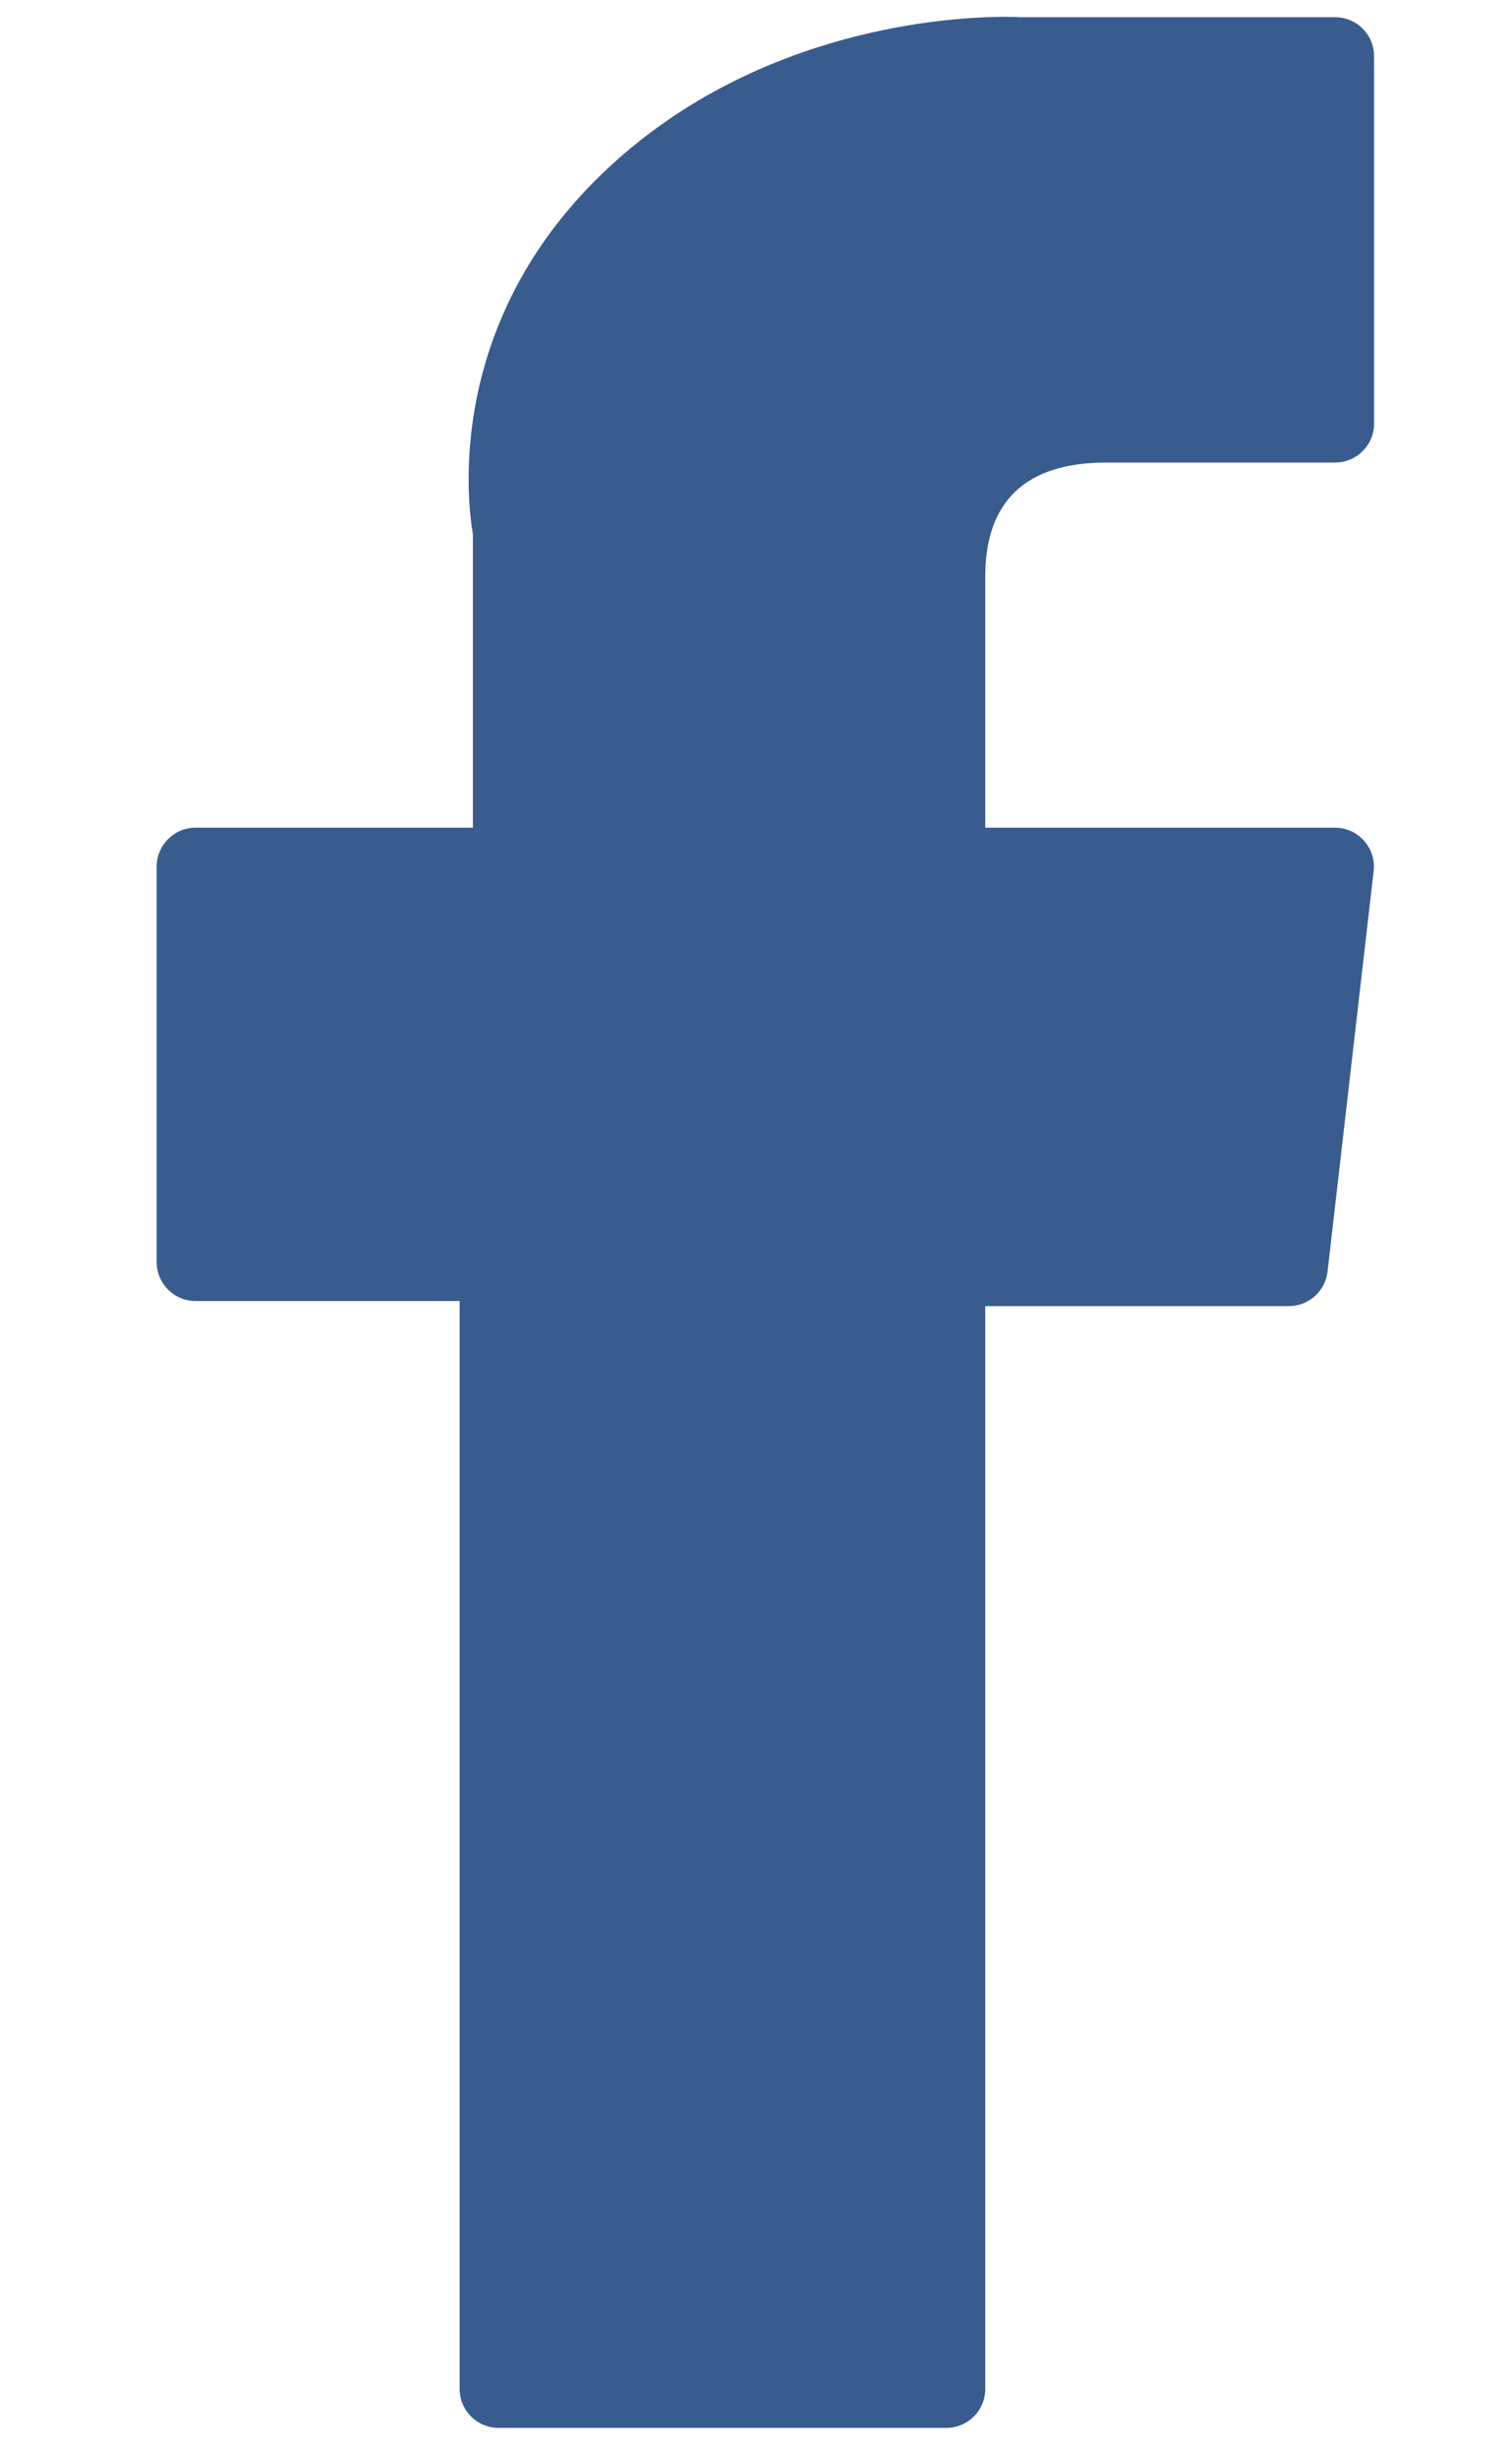 <?xml version="1.0" encoding="UTF-8"?>
<svg width="8px" height="13px" viewBox="0 0 8 13" version="1.1" xmlns="http://www.w3.org/2000/svg" xmlns:xlink="http://www.w3.org/1999/xlink">
    <!-- Generator: Sketch 55.2 (78181) - https://sketchapp.com -->
    <title>Icons / Social medias / color / Facebook</title>
    <desc>Created with Sketch.</desc>
    <g id="Symbols" stroke="none" stroke-width="1" fill="none" fill-rule="evenodd">
        <g id="footer" transform="translate(-1321, -129)" fill="#385C8E">
            <g id="Group-12" transform="translate(1306, 116)">
                <g id="Icons-/-Social-medias-/-color-/-Facebook" transform="translate(2, 2.464)">
                    <g id="001-facebook" transform="translate(13.812, 10.625)">
                        <path d="M0.223,6.791 L1.62,6.791 L1.62,12.544 C1.62,12.658 1.712,12.75 1.826,12.75 L4.196,12.75 C4.309,12.75 4.401,12.658 4.401,12.544 L4.401,6.818 L6.008,6.818 C6.112,6.818 6.2,6.739 6.212,6.636 L6.456,4.517 C6.463,4.459 6.444,4.401 6.405,4.357 C6.366,4.313 6.311,4.288 6.252,4.288 L4.401,4.288 L4.401,2.96 C4.401,2.56 4.617,2.357 5.042,2.357 C5.103,2.357 6.252,2.357 6.252,2.357 C6.366,2.357 6.458,2.265 6.458,2.152 L6.458,0.207 C6.458,0.094 6.366,0.002 6.252,0.002 L4.584,0.002 C4.573,0.001 4.546,0 4.508,0 C4.219,0 3.213,0.057 2.418,0.788 C1.538,1.598 1.661,2.567 1.69,2.735 L1.69,4.288 L0.223,4.288 C0.109,4.288 0.017,4.38 0.017,4.494 L0.017,6.585 C0.017,6.699 0.109,6.791 0.223,6.791 Z" id="Path"></path>
                    </g>
                </g>
            </g>
        </g>
    </g>
</svg>